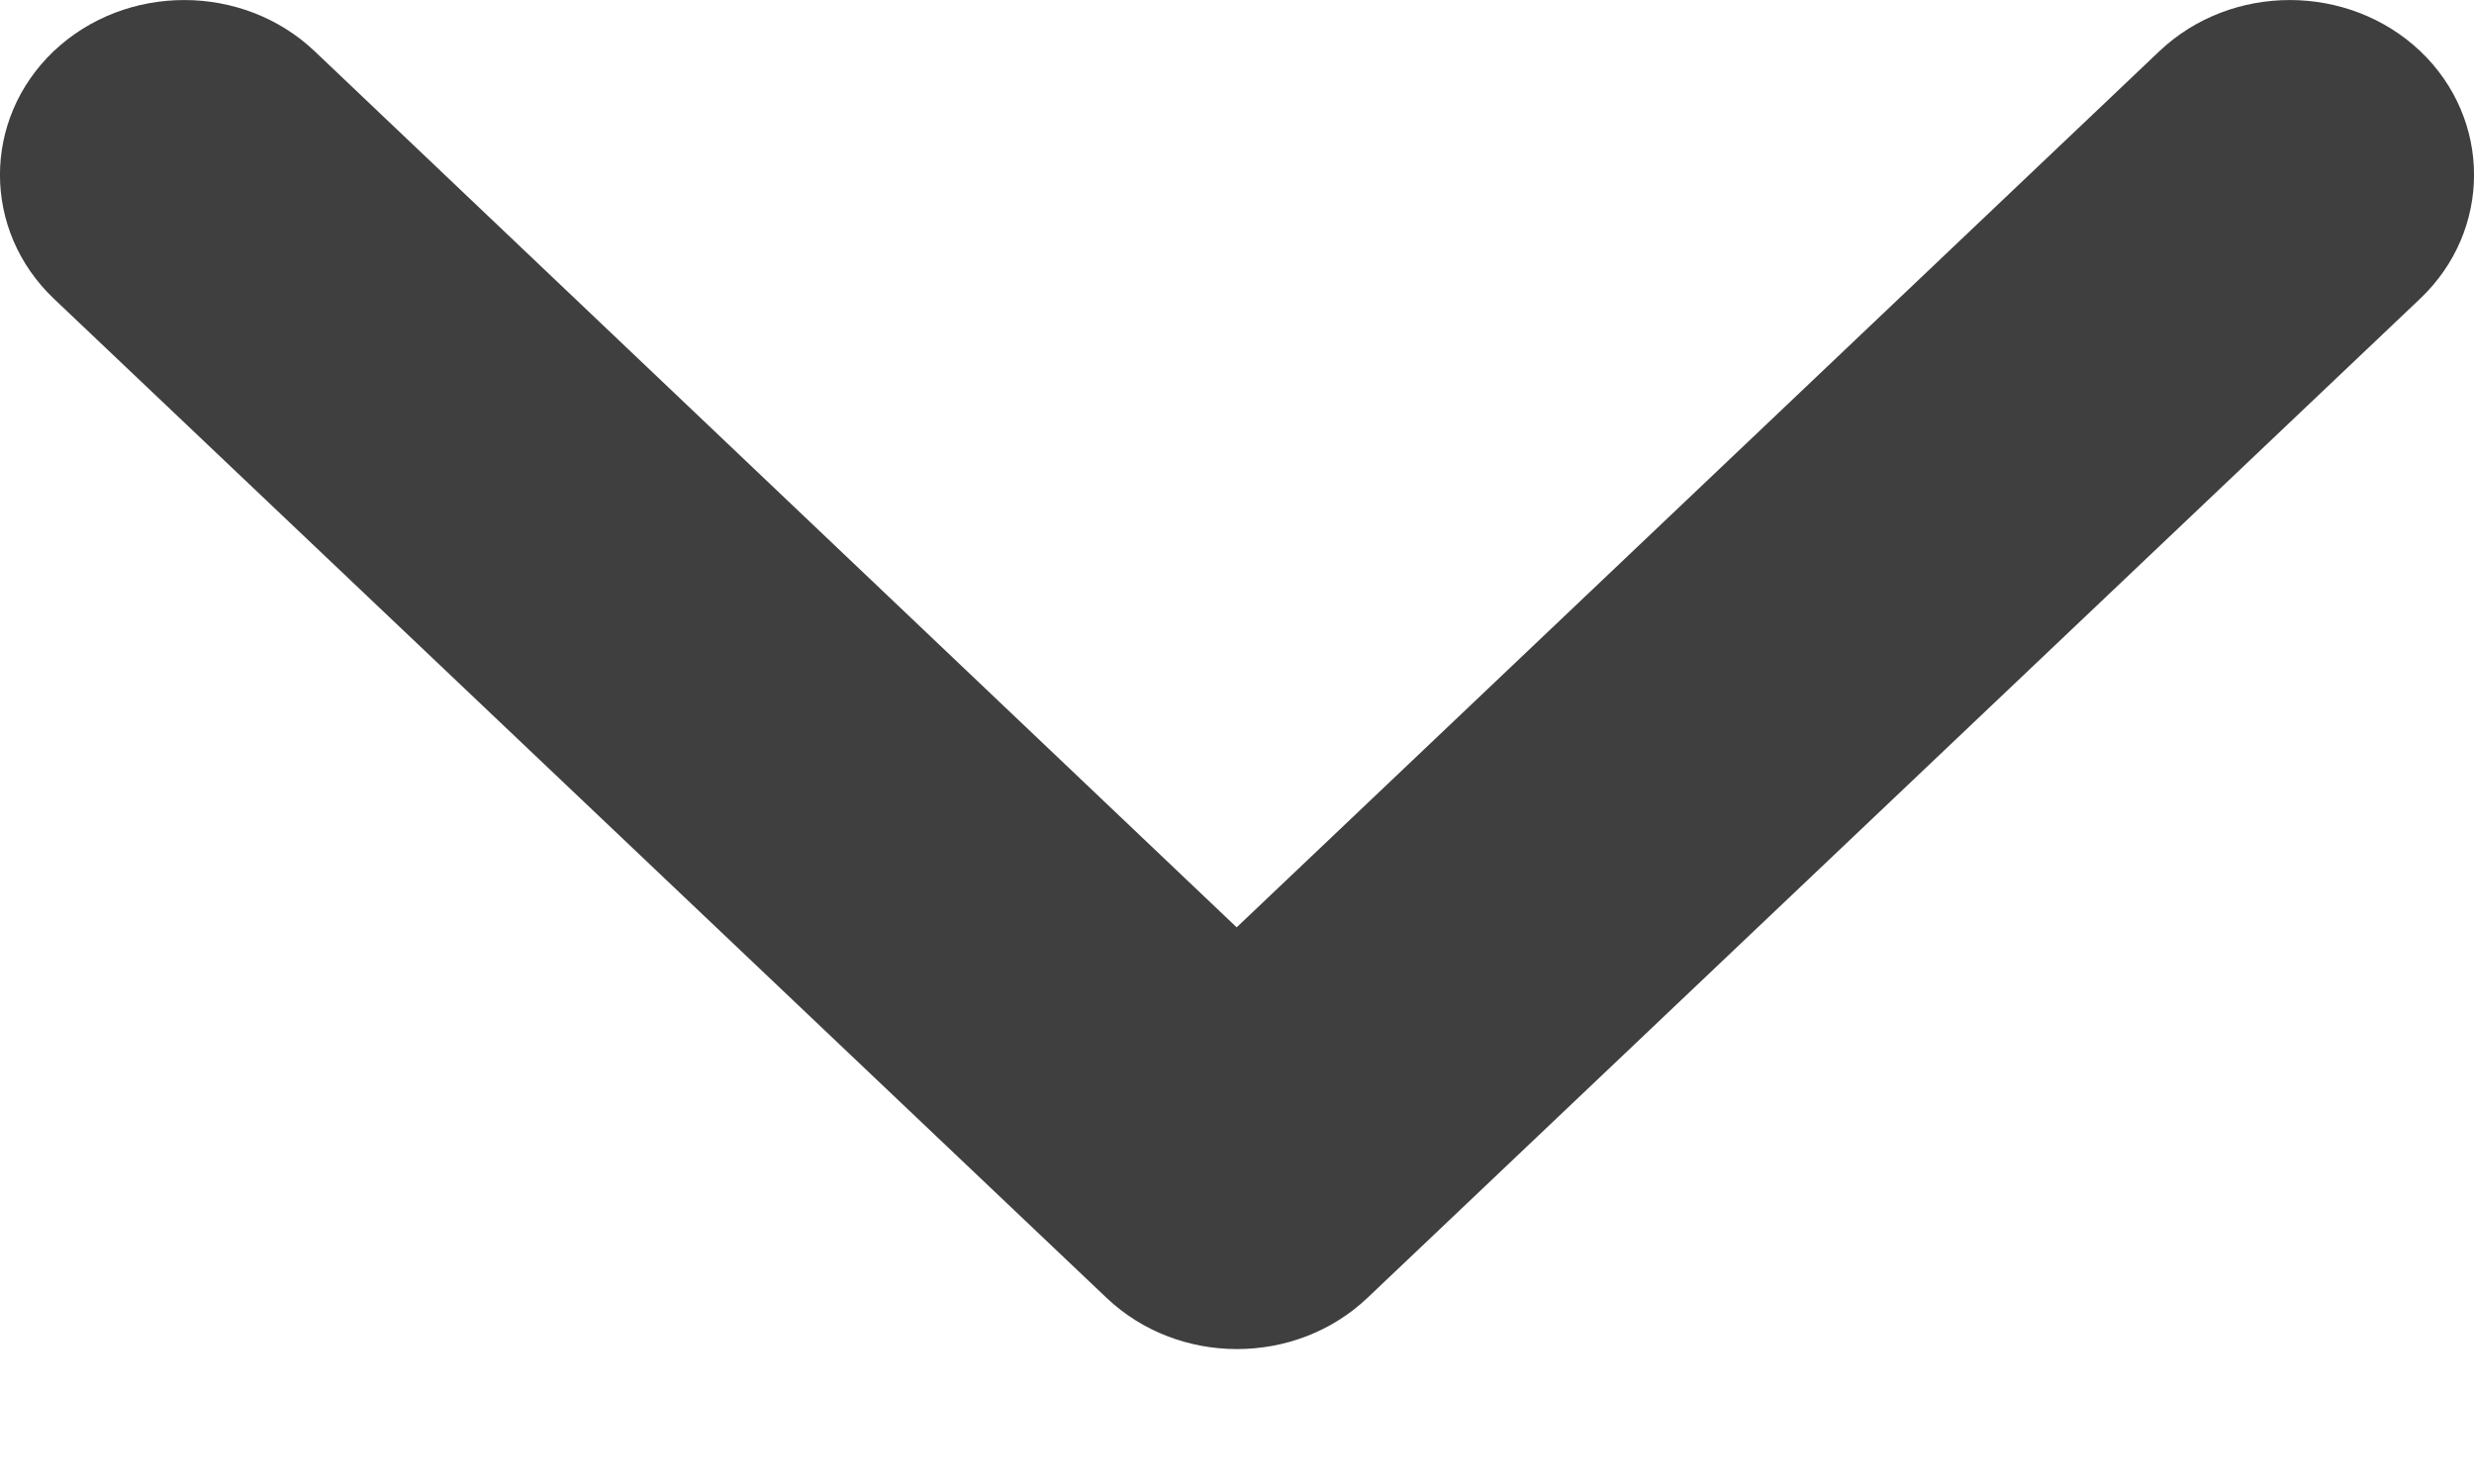 <svg xmlns="http://www.w3.org/2000/svg" width="15" height="9" viewBox="0 0 15 9" fill="none"><path fill-rule="evenodd" clip-rule="evenodd" d="M1.907 0.31C1.471 -0.103 0.763 -0.103 0.326 0.31C-0.109 0.724 -0.109 1.397 0.326 1.811L6.71 7.872C7.146 8.285 7.854 8.285 8.29 7.872L14.674 1.811C15.109 1.397 15.109 0.724 14.674 0.31C14.237 -0.103 13.529 -0.103 13.093 0.31L7.498 5.624L1.907 0.31Z" fill="#3F3F3F"></path></svg>